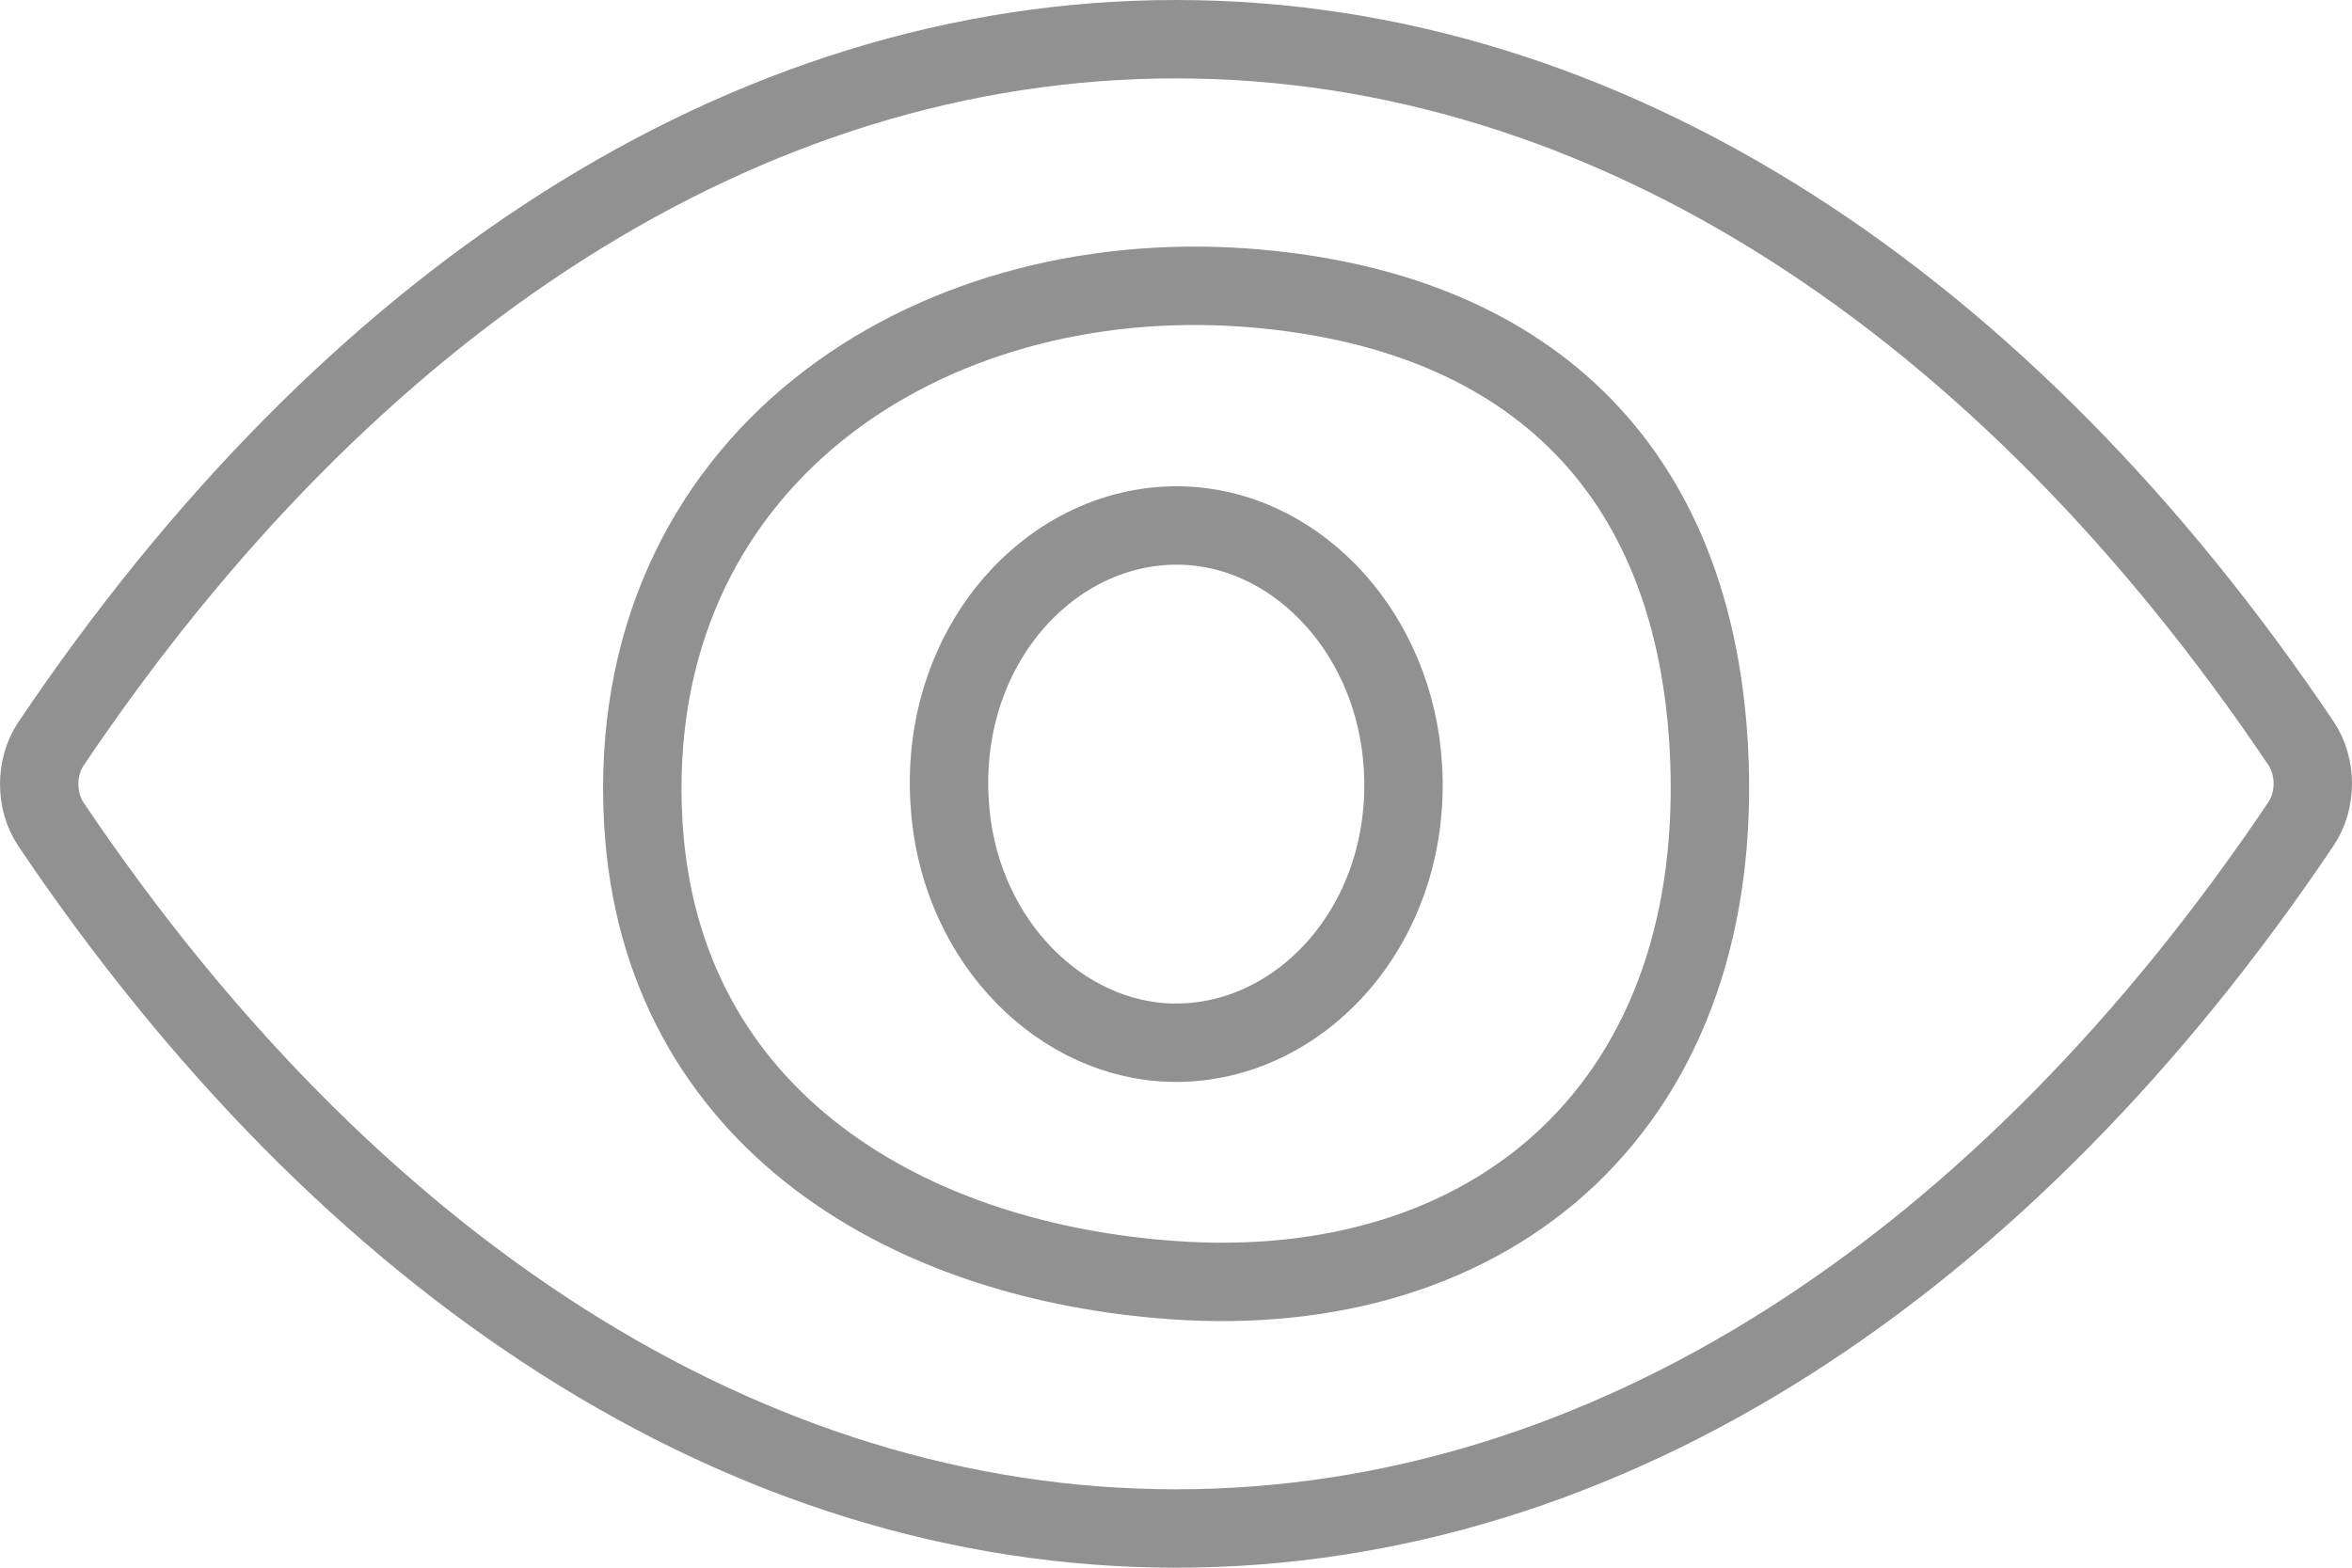 <svg width="18" height="12" viewBox="0 0 18 12" fill="none" xmlns="http://www.w3.org/2000/svg">
<path d="M9.521 2.201L9.522 2.201C10.507 2.272 11.369 2.568 12.003 3.154C12.64 3.743 13.013 4.595 13.077 5.707L13.077 5.707C13.153 7.054 12.759 8.131 12.006 8.849C11.254 9.564 10.184 9.884 8.979 9.799C7.995 9.73 7.02 9.439 6.267 8.868C5.506 8.291 4.987 7.439 4.923 6.293C4.845 4.918 5.385 3.84 6.263 3.135C7.133 2.436 8.317 2.116 9.521 2.201ZM9.112 4.026L9.112 4.026C8.098 3.955 7.194 4.898 7.267 6.131L7.267 6.132C7.323 7.143 8.051 7.916 8.893 7.978C9.906 8.049 10.809 7.106 10.737 5.874L10.737 5.873C10.678 4.856 9.948 4.084 9.112 4.026ZM0.39 6.31C2.657 9.677 5.693 11.7 9 11.7C12.306 11.7 15.344 9.677 17.61 6.306C17.73 6.127 17.73 5.869 17.61 5.69C15.344 2.323 12.307 0.3 9 0.3C5.694 0.3 2.657 2.323 0.39 5.694C0.27 5.873 0.27 6.132 0.39 6.31Z" stroke="#919191" stroke-width="0.6"/>
</svg>
